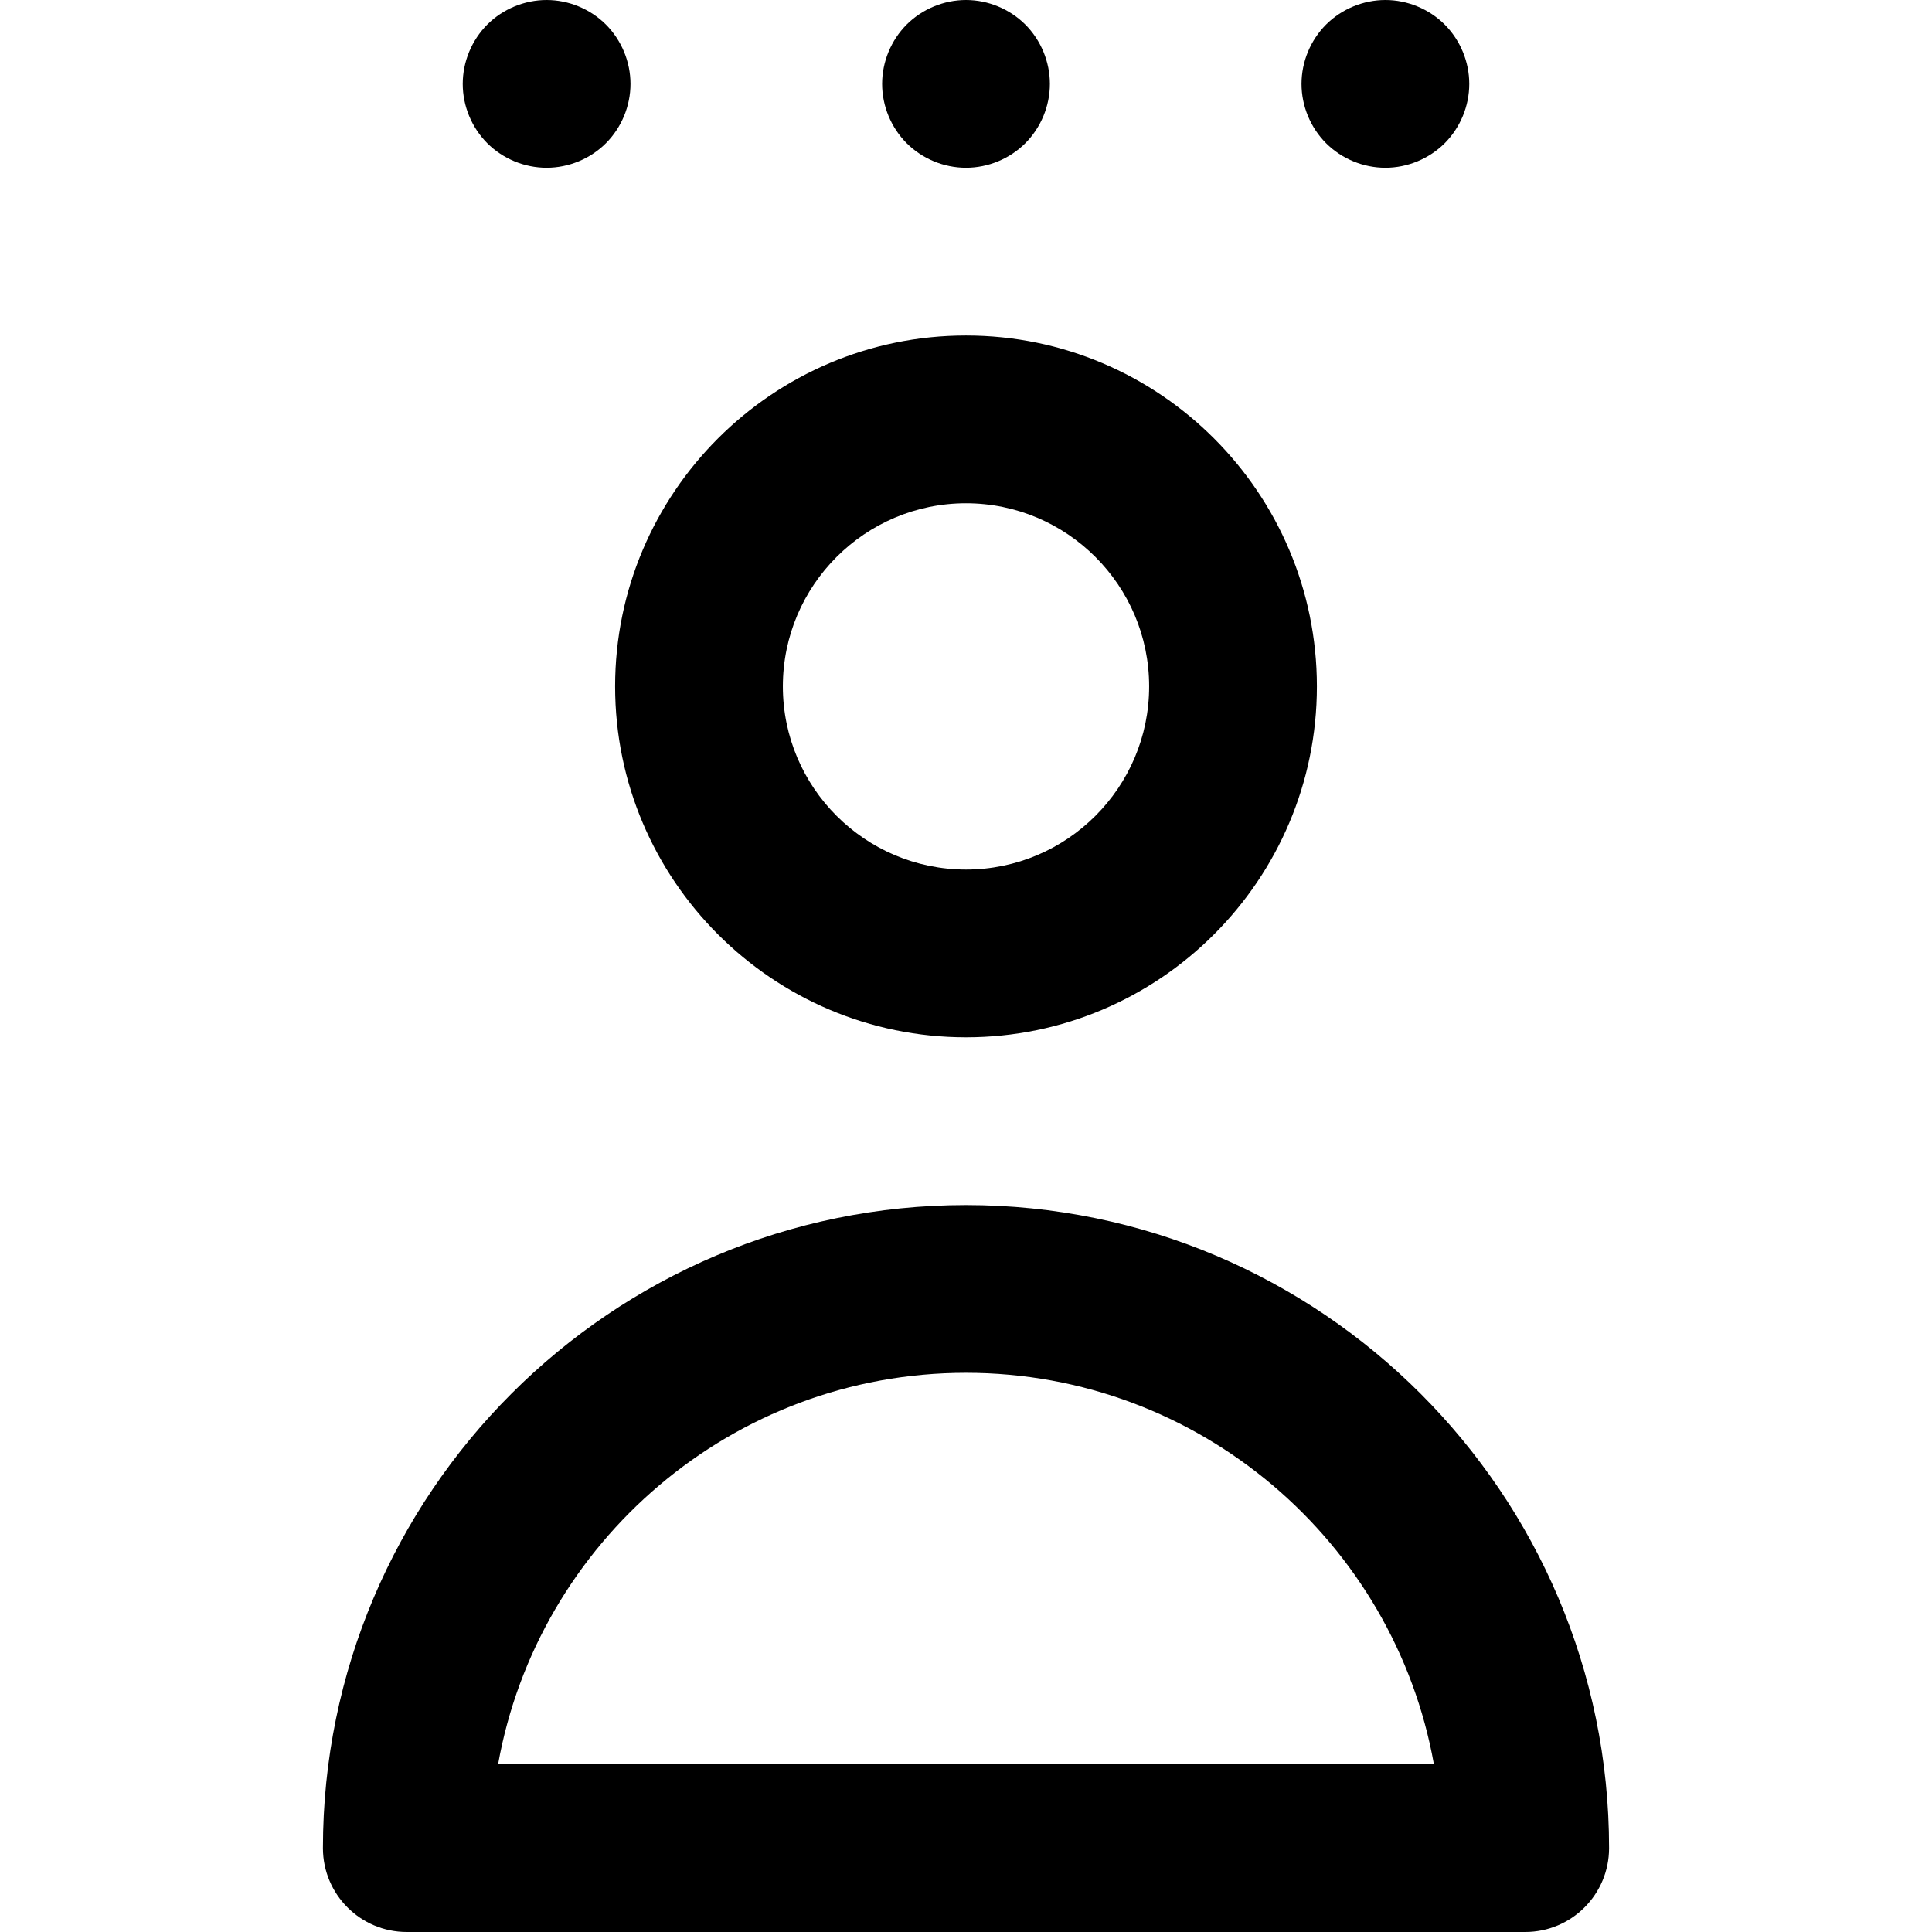 <?xml version="1.0" encoding="iso-8859-1"?>
<!-- Generator: Adobe Illustrator 19.0.0, SVG Export Plug-In . SVG Version: 6.00 Build 0)  -->
<svg version="1.1" id="Layer_1" xmlns="http://www.w3.org/2000/svg" xmlns:xlink="http://www.w3.org/1999/xlink" x="0px" y="0px"
	 viewBox="0 0 345.5 345.5" style="enable-background:new 0 0 345.5 345.5;" xml:space="preserve">
<g id="XMLID_454_">
	<path id="XMLID_455_" d="M172.75,185.5c34.601,0,62.75-28.149,62.75-62.75S207.351,60,172.75,60S110,88.149,110,122.75
		S138.149,185.5,172.75,185.5z M172.75,90c18.059,0,32.75,14.691,32.75,32.75s-14.691,32.75-32.75,32.75S140,140.809,140,122.75
		S154.691,90,172.75,90z"/>
	<path id="XMLID_460_" d="M97.75,30c3.95,0,7.81-1.6,10.609-4.39c2.79-2.8,4.391-6.66,4.391-10.61c0-3.95-1.601-7.81-4.391-10.61
		C105.56,1.6,101.7,0,97.75,0s-7.82,1.6-10.61,4.39c-2.79,2.8-4.39,6.66-4.39,10.61c0,3.95,1.6,7.81,4.39,10.61
		C89.93,28.4,93.8,30,97.75,30z"/>
	<path id="XMLID_461_" d="M172.75,30c3.95,0,7.81-1.6,10.609-4.39c2.79-2.8,4.391-6.66,4.391-10.61c0-3.95-1.601-7.81-4.391-10.61
		C180.56,1.6,176.7,0,172.75,0s-7.811,1.6-10.61,4.39c-2.79,2.8-4.39,6.66-4.39,10.61c0,3.95,1.6,7.81,4.39,10.61
		C164.939,28.4,168.8,30,172.75,30z"/>
	<path id="XMLID_462_" d="M247.75,30c3.95,0,7.81-1.6,10.609-4.39c2.79-2.8,4.391-6.66,4.391-10.61c0-3.95-1.601-7.81-4.391-10.61
		C255.56,1.6,251.7,0,247.75,0s-7.811,1.6-10.61,4.39c-2.79,2.8-4.39,6.66-4.39,10.61c0,3.95,1.6,7.81,4.39,10.61
		C239.939,28.4,243.8,30,247.75,30z"/>
	<path id="XMLID_463_" d="M172.75,215.5c-63.411,0-115,51.589-115,115c0,8.284,6.716,15,15,15h200c8.284,0,15-6.716,15-15
		C287.75,267.089,236.161,215.5,172.75,215.5z M89.075,315.5c7.105-39.739,41.924-70,83.675-70s76.569,30.261,83.675,70H89.075z"/>
</g>
<g>
</g>
<g>
</g>
<g>
</g>
<g>
</g>
<g>
</g>
<g>
</g>
<g>
</g>
<g>
</g>
<g>
</g>
<g>
</g>
<g>
</g>
<g>
</g>
<g>
</g>
<g>
</g>
<g>
</g>
</svg>
